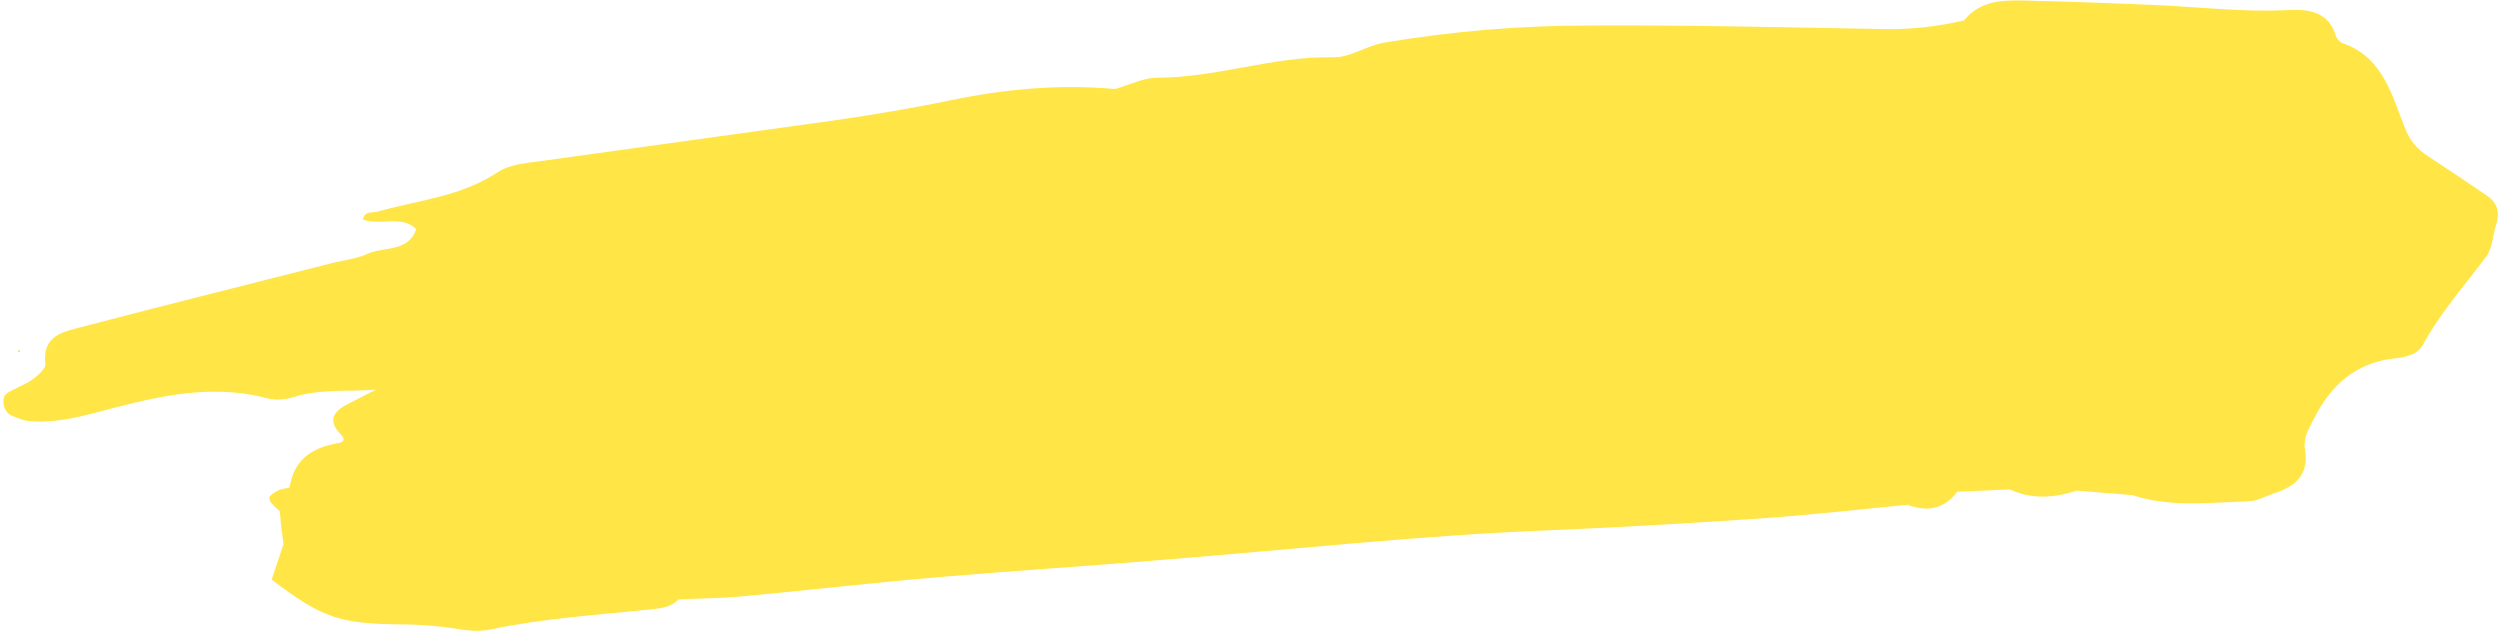<?xml version="1.0" encoding="UTF-8" standalone="no"?><svg xmlns="http://www.w3.org/2000/svg" xmlns:xlink="http://www.w3.org/1999/xlink" fill="#000000" height="111.4" preserveAspectRatio="xMidYMid meet" version="1" viewBox="24.3 201.3 440.8 111.4" width="440.8" zoomAndPan="magnify"><g fill="#ffe545" id="change1_1"><path d="M462.8,235.8c-3.2-2.2-6.5-4.4-9.7-6.5c-1.9-1.2-3.5-2.5-4.5-4.8c-2.5-6-3.9-13.1-11.3-15.6 c-0.5-0.2-1.1-0.9-1.2-1.5c-1.5-4.4-5.3-4.5-8.9-4.3c-6.9,0.3-13.7-0.4-20.5-0.8c-8.5-0.4-16.9-0.7-25.4-0.9 c-3.9-0.1-7.9,0-10.7,3.5c-5.1,1.2-10.2,1.7-15.5,1.5c-16.9-0.3-33.8-0.7-50.7-0.6c-12,0-24,1-35.9,3c-3.3,0.5-6,2.7-9.3,2.6 c-10.4-0.2-20.4,3.6-30.8,3.6c-2.5,0-5,1.3-7.5,2c-9.8-0.9-19.4,0-29.1,2c-6.7,1.4-13.4,2.5-20.2,3.5c-17.1,2.4-34.1,4.7-51.2,7.1 c-2.9,0.4-6.2,0.6-8.4,2.1c-6.5,4.3-14,4.9-21.1,6.9c-0.9,0.3-2.3-0.2-2.6,1.4c3.1,1.2,6.7-0.9,9.4,1.7c-1.5,4.2-5.8,3-8.7,4.4 c-2,0.9-4.4,1.1-6.6,1.7c-14.5,3.7-29,7.3-43.5,11.1c-3.3,0.9-7.2,1.4-6.6,6.6c0.1,0.8-1.4,2.1-2.4,2.8c-1.3,0.9-2.9,1.4-4.3,2.3 c-1.3,0.8-0.7,3.4,0.8,4c1.2,0.5,2.4,1,3.7,1c3.6,0.2,7-0.5,10.5-1.4c10-2.6,20.1-5.5,30.7-2.7c1.5,0.4,3.3,0.3,4.8-0.2 c4.8-1.5,9.7-0.9,14.5-1.3c-1.7,0.9-3.4,1.7-5.1,2.6c-2.3,1.2-3.5,2.8-1.2,5.2c1.4,1.4-0.1,1.6-0.8,1.7c-3.6,0.7-6.5,2.3-7.7,5.9 c1.3-0.1,2.6-0.2,4-0.3c-1.3,0.1-2.7,0.2-4,0.3c-0.2,0.6-0.3,1.3-0.5,1.9c-0.6,0.1-1.3,0.2-1.8,0.4c-2.3,1.2-2.3,1.6,0.1,3.7 c0.1,0.7,0.2,1.4,0.2,2.1c0.2,1.2,0.3,2.5,0.5,3.7c0,0,0,0,0,0c-0.7,2.1-1.4,4.2-2.1,6.3c9,6.8,11.9,7.8,23.2,7.9 c3.2,0,6.5,0.3,9.6,0.8c1.9,0.3,3.8,0.5,5.7,0.1c9.5-2,19.2-2.6,28.8-3.6c1.6-0.2,3.2-0.4,4.4-1.7c3.6-0.2,7.2-0.2,10.7-0.5 c12-1.1,23.9-2.5,35.9-3.5c12.9-1.1,25.9-1.9,38.9-3c22.7-1.8,45.3-4.3,68-5.2c12-0.5,24-1.2,36-2c9.1-0.6,18.1-1.6,27.2-2.5 c3.5,1.3,6.5,0.8,8.8-2.3c3.1-0.1,6.2-0.3,9.3-0.4c3.9,1.8,7.8,1.5,11.8,0.2c3.3,0.3,6.5,0.5,9.8,0.8c6.7,2.2,13.5,1.3,20.3,1.1 c1.6,0,3.1-0.9,4.6-1.4c3.8-1.2,6.3-3.3,5.5-7.8c-0.3-2.1,0.7-3.6,1.6-5.4c3-5.9,7.3-9.8,14.1-10.6c2-0.2,4.1-0.6,5.1-2.4 c3.1-5.7,7.4-10.5,11.2-15.6c1.1-1.5,1.1-3.7,1.7-5.5C465.1,238.8,464.7,237.1,462.8,235.8z"/><path d="M27.7 262.9L27.4 263.3 27.9 263.4z"/></g></svg>